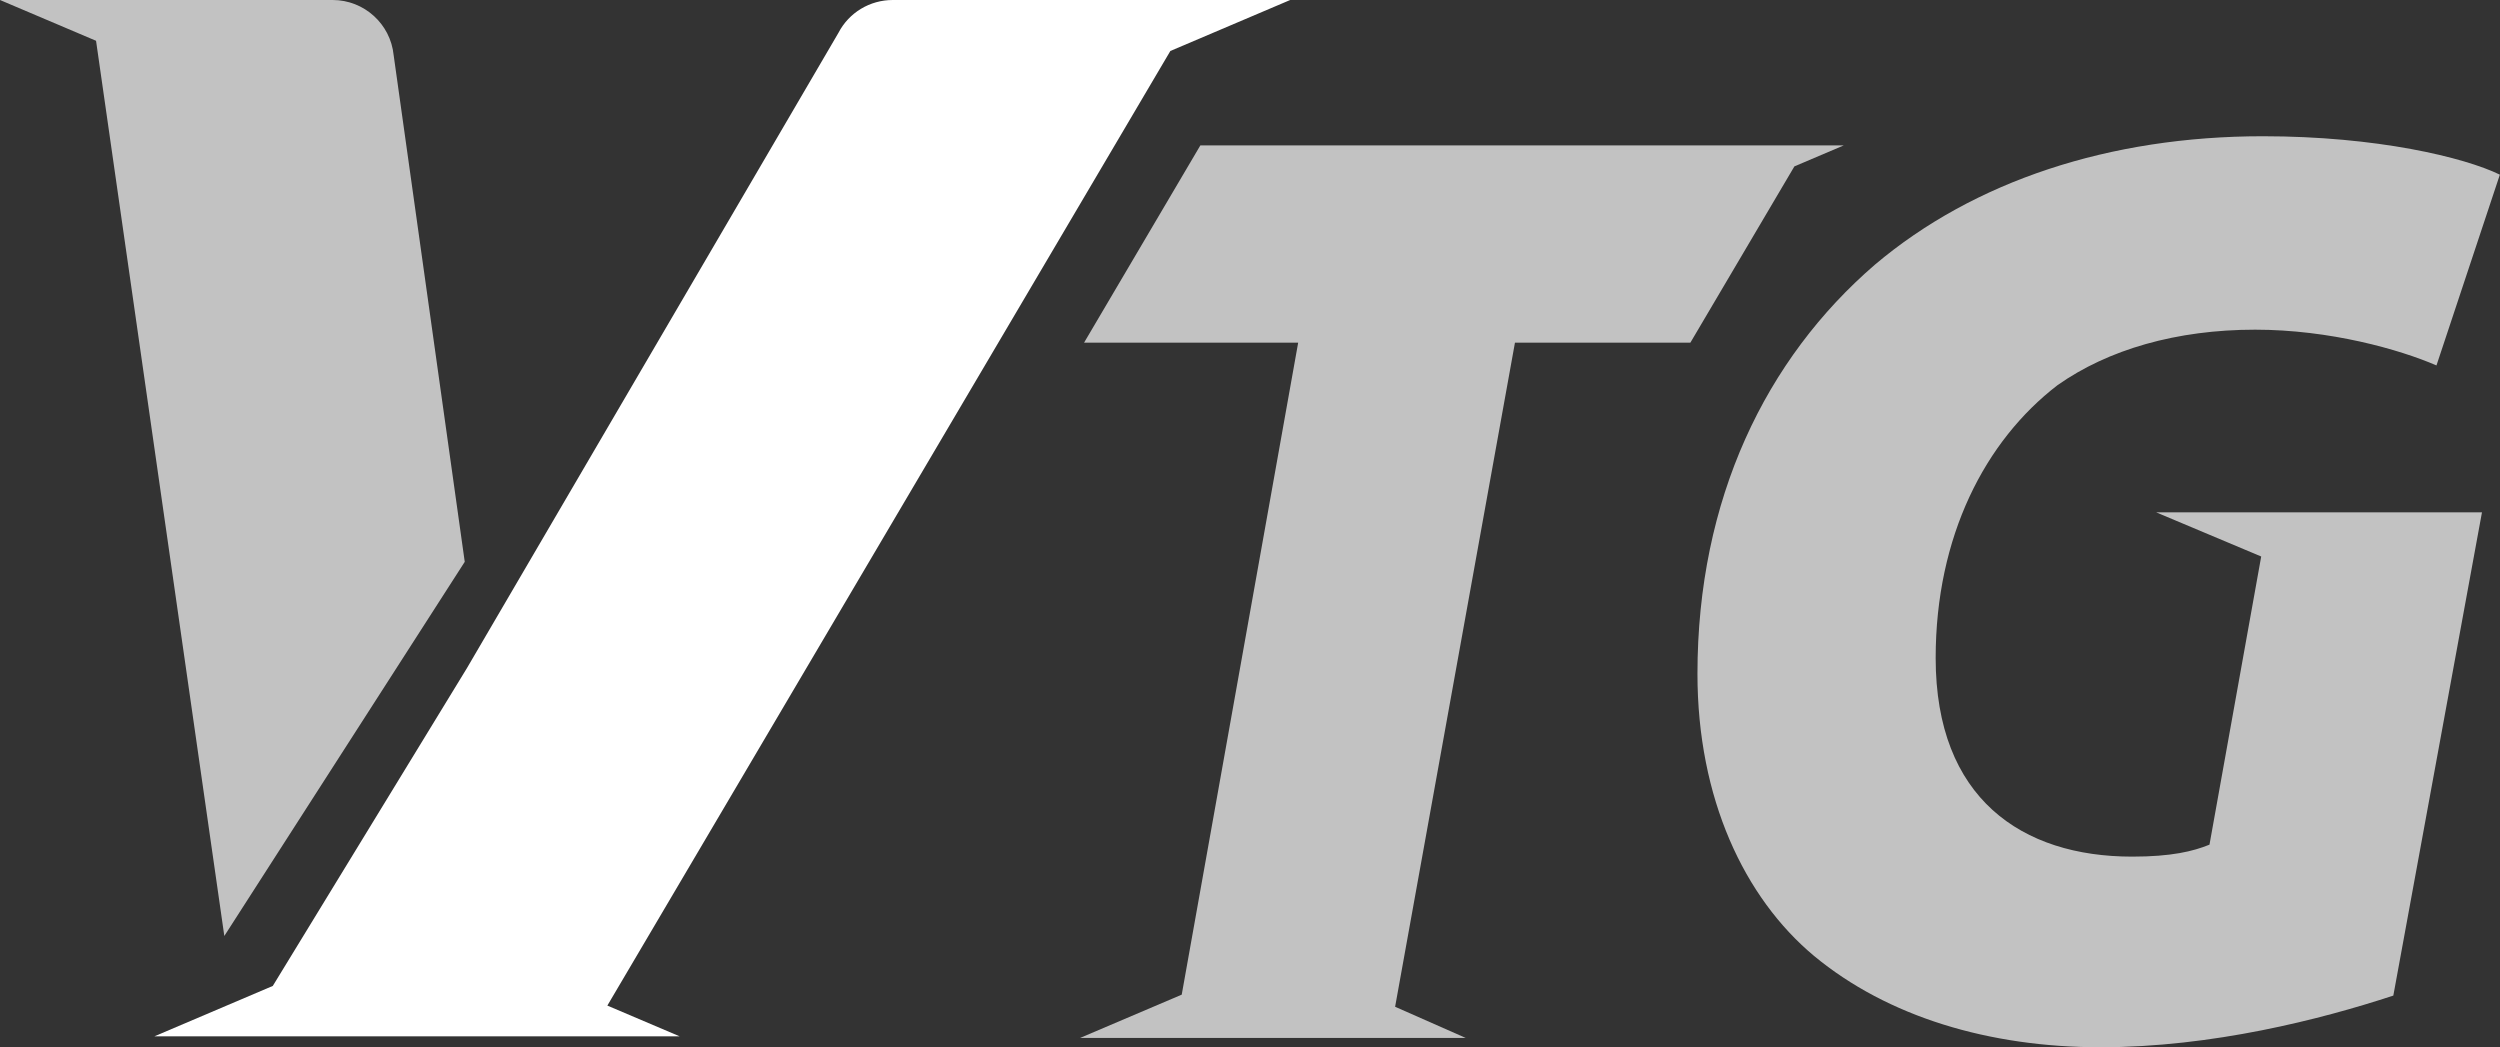 <?xml version="1.0" encoding="UTF-8"?>
<svg id="_圖層_1" data-name="圖層 1" xmlns="http://www.w3.org/2000/svg" viewBox="0 0 169.18 70.87">
  <rect x="0" y="0" width="169.18" height="70.87" fill="#333333" stroke="none"/>
  <defs>
    <style>
      .cls-1, .cls-2 {
        fill: #fff;
      }

      .cls-2 {
        opacity: .7;
      }
    </style>
  </defs>
  <g>
    <path class="cls-2" d="M31.45,38.02L26.64,3.74c-.21-2.12-2-3.74-4.13-3.74H0l6.5,2.76,8.68,60.58,16.27-25.32Z"/>
    <path class="cls-1" d="M79.2,3.45l8.11-3.45h-26.9c-1.54,0-2.96.85-3.67,2.22l-25.14,42.99-13.14,21.51-8.01,3.41h29.43s0,0,0,0h6.11l-4.89-2.08L79.2,3.45Z"/>
  </g>
  <path class="cls-2" d="M161.97,67.37c-4.89,1.61-12.27,3.5-19.82,3.5s-14.41-2.06-19.39-6.18c-4.72-3.94-7.89-10.66-7.89-19.09,0-11.83,4.63-21.33,12.01-27.69,6.69-5.65,15.87-8.69,26.25-8.69,7.72,0,13.64,1.43,16.04,2.6l-4.29,12.91c-2.49-1.08-7.21-2.42-12.27-2.42-5.32,0-9.95,1.34-13.38,3.76-4.89,3.76-8.24,10.22-8.24,18.46,0,9.5,5.83,13.44,13.3,13.44,2.66,0,4.12-.36,5.23-.81l3.5-19.5-7.11-2.99h22.05l-6,32.71Z"/>
  <polygon class="cls-2" points="124.77 9.84 122.27 9.84 120.21 9.84 81.23 9.84 73.36 23.19 87.85 23.19 79.97 67.31 73.09 70.24 99.19 70.24 94.41 68.13 102.52 23.19 114.39 23.19 121.43 11.26 124.77 9.84"/>
</svg>
